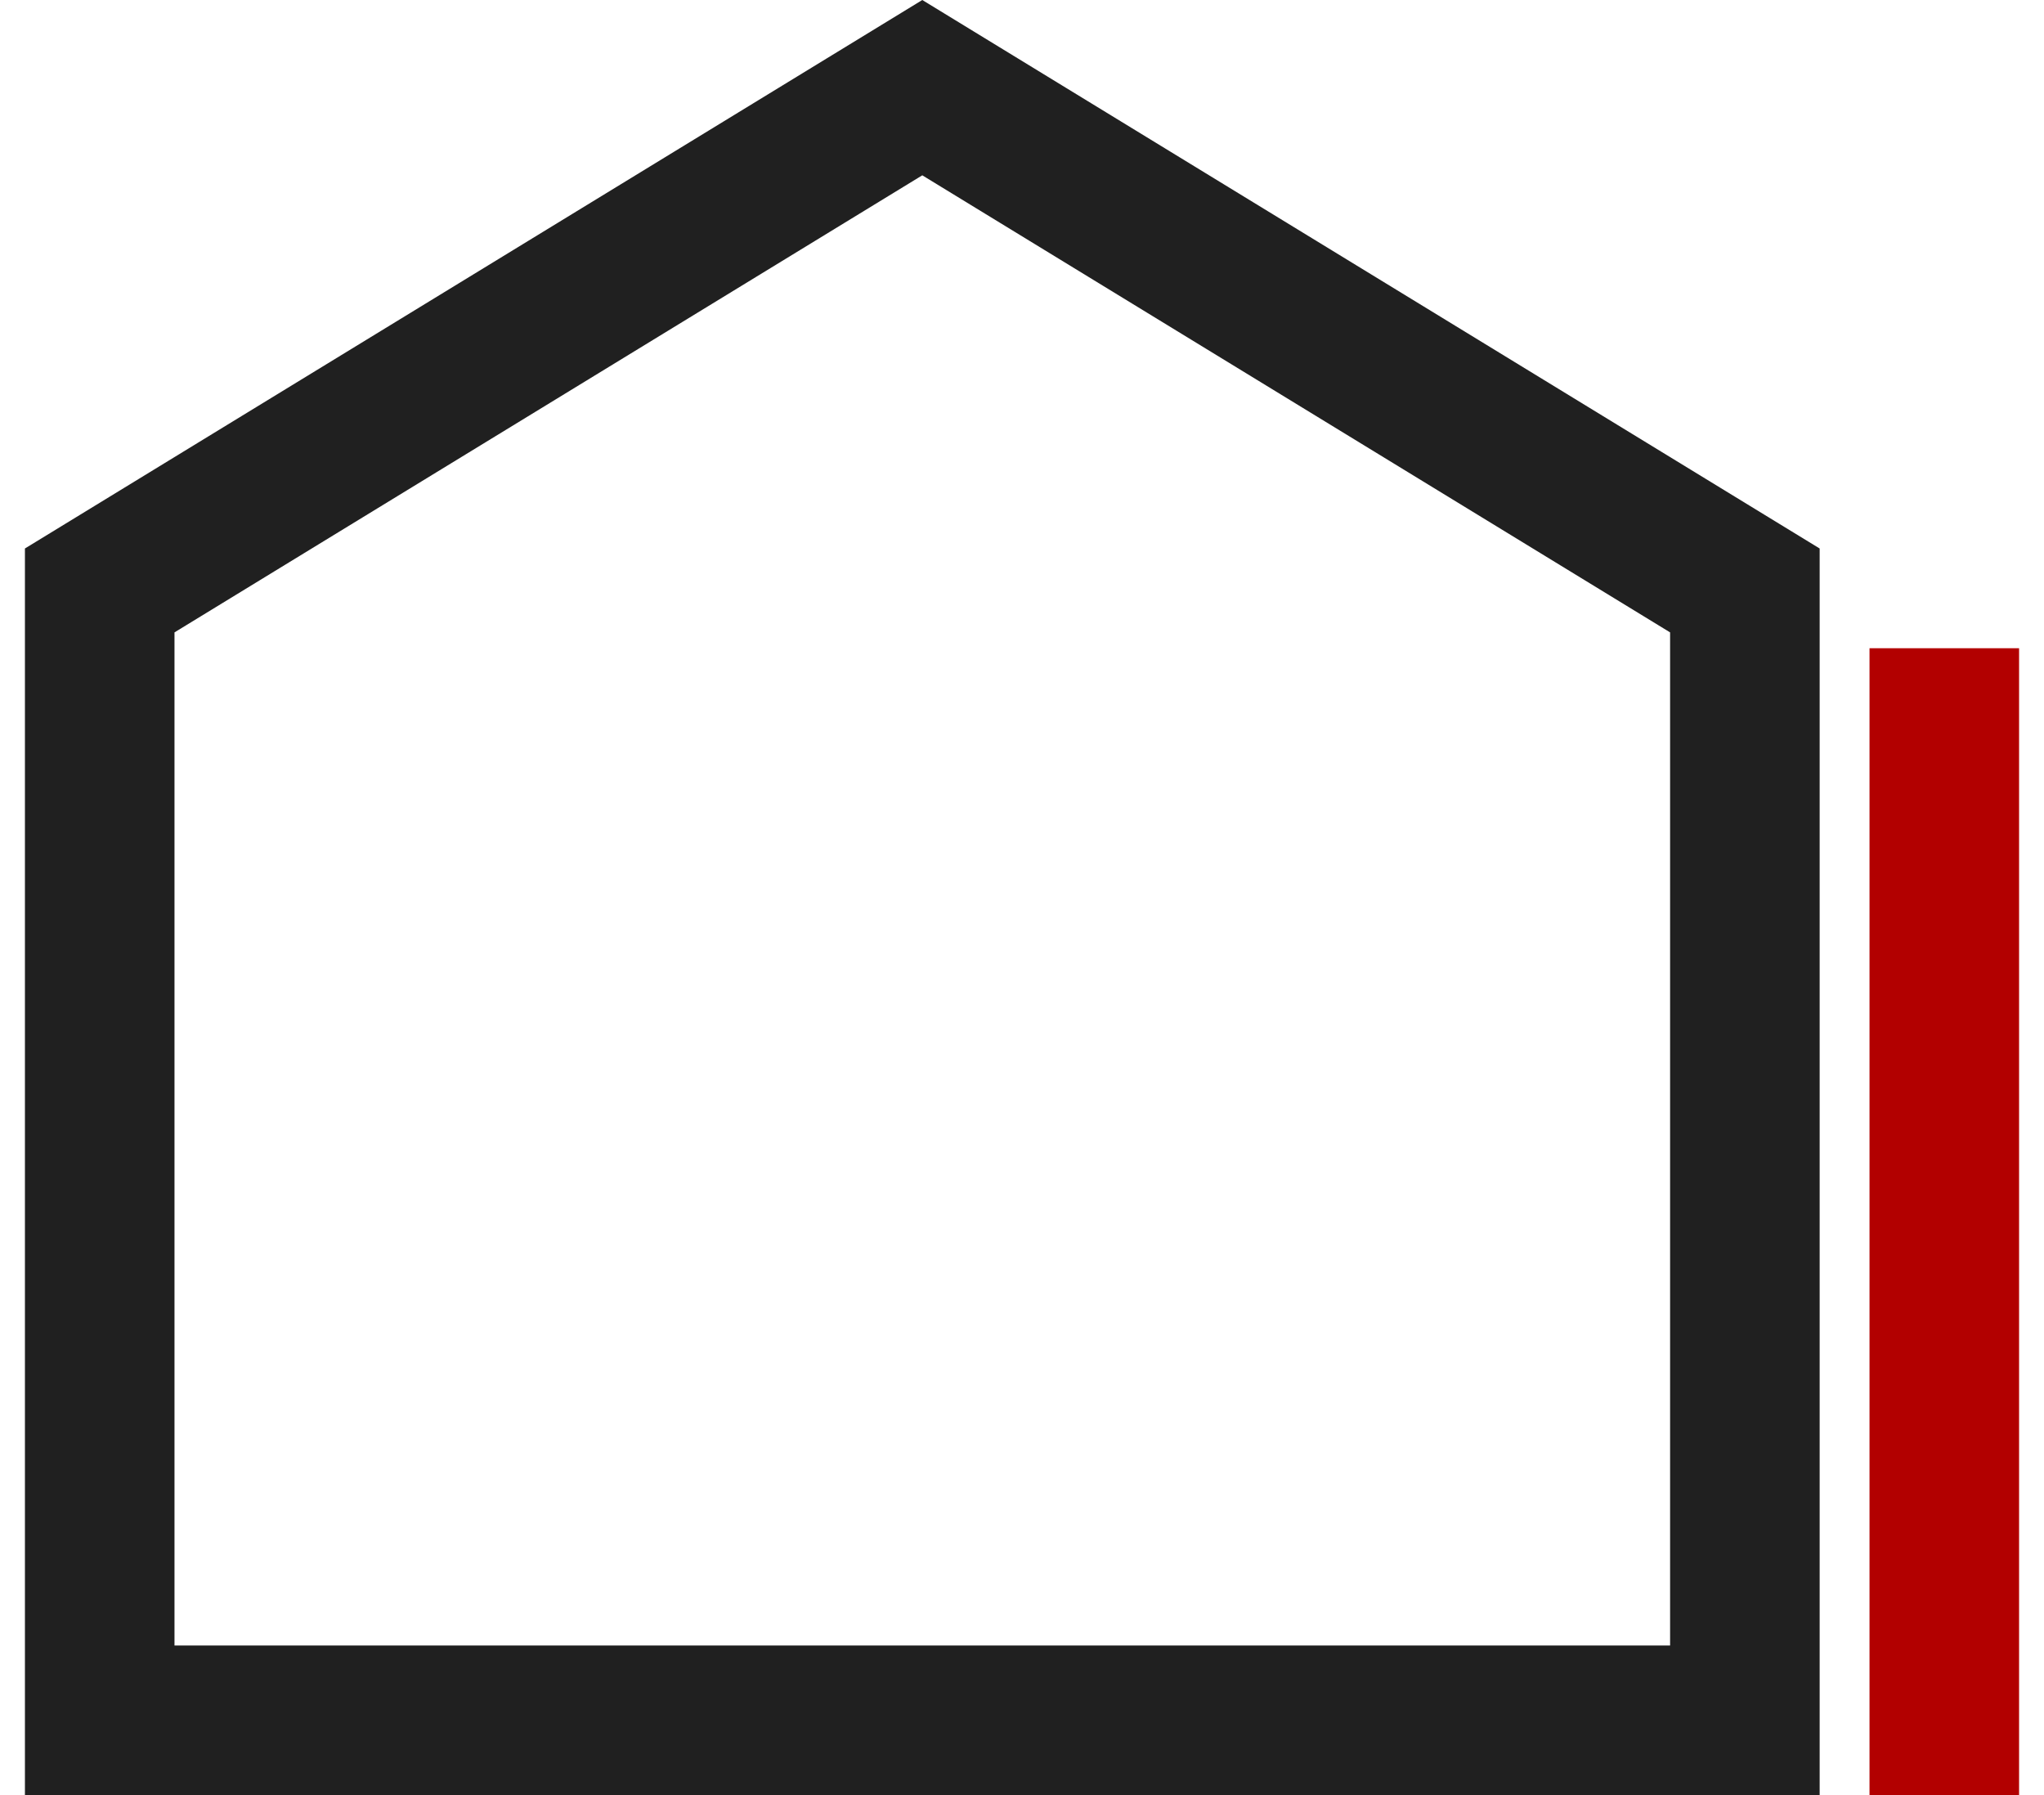<?xml version="1.0" encoding="UTF-8"?>
<svg width="41px" height="36px" viewBox="0 0 41 36" version="1.1" xmlns="http://www.w3.org/2000/svg" xmlns:xlink="http://www.w3.org/1999/xlink">
    <title>4FB5C10A-1DCD-4F47-A76E-7D59B2CF8B5A</title>
    <g id="Stegu_webdesign_2021" stroke="none" stroke-width="1" fill="none" fill-rule="evenodd">
        <g id="Stegu_product_subpage" transform="translate(-1298, -201)">
            <g id="content" transform="translate(203.5, 148)">
                <g id="title" transform="translate(0, 37)">
                    <g id="exterior" transform="translate(1018, 16)">
                        <g id="exterior_icon" transform="translate(77, 0)">
                            <path d="M18,1.758 L34.5,11.841 L34.5,34.5 L1.5,34.5 L1.5,11.841 L18,1.758 Z" id="Rectangle" stroke="#202020" stroke-width="3"></path>
                            <rect id="Rectangle" fill="#B20000" x="37" y="13" width="3" height="23"></rect>
                        </g>
                    </g>
                </g>
            </g>
        </g>
    </g>
</svg>